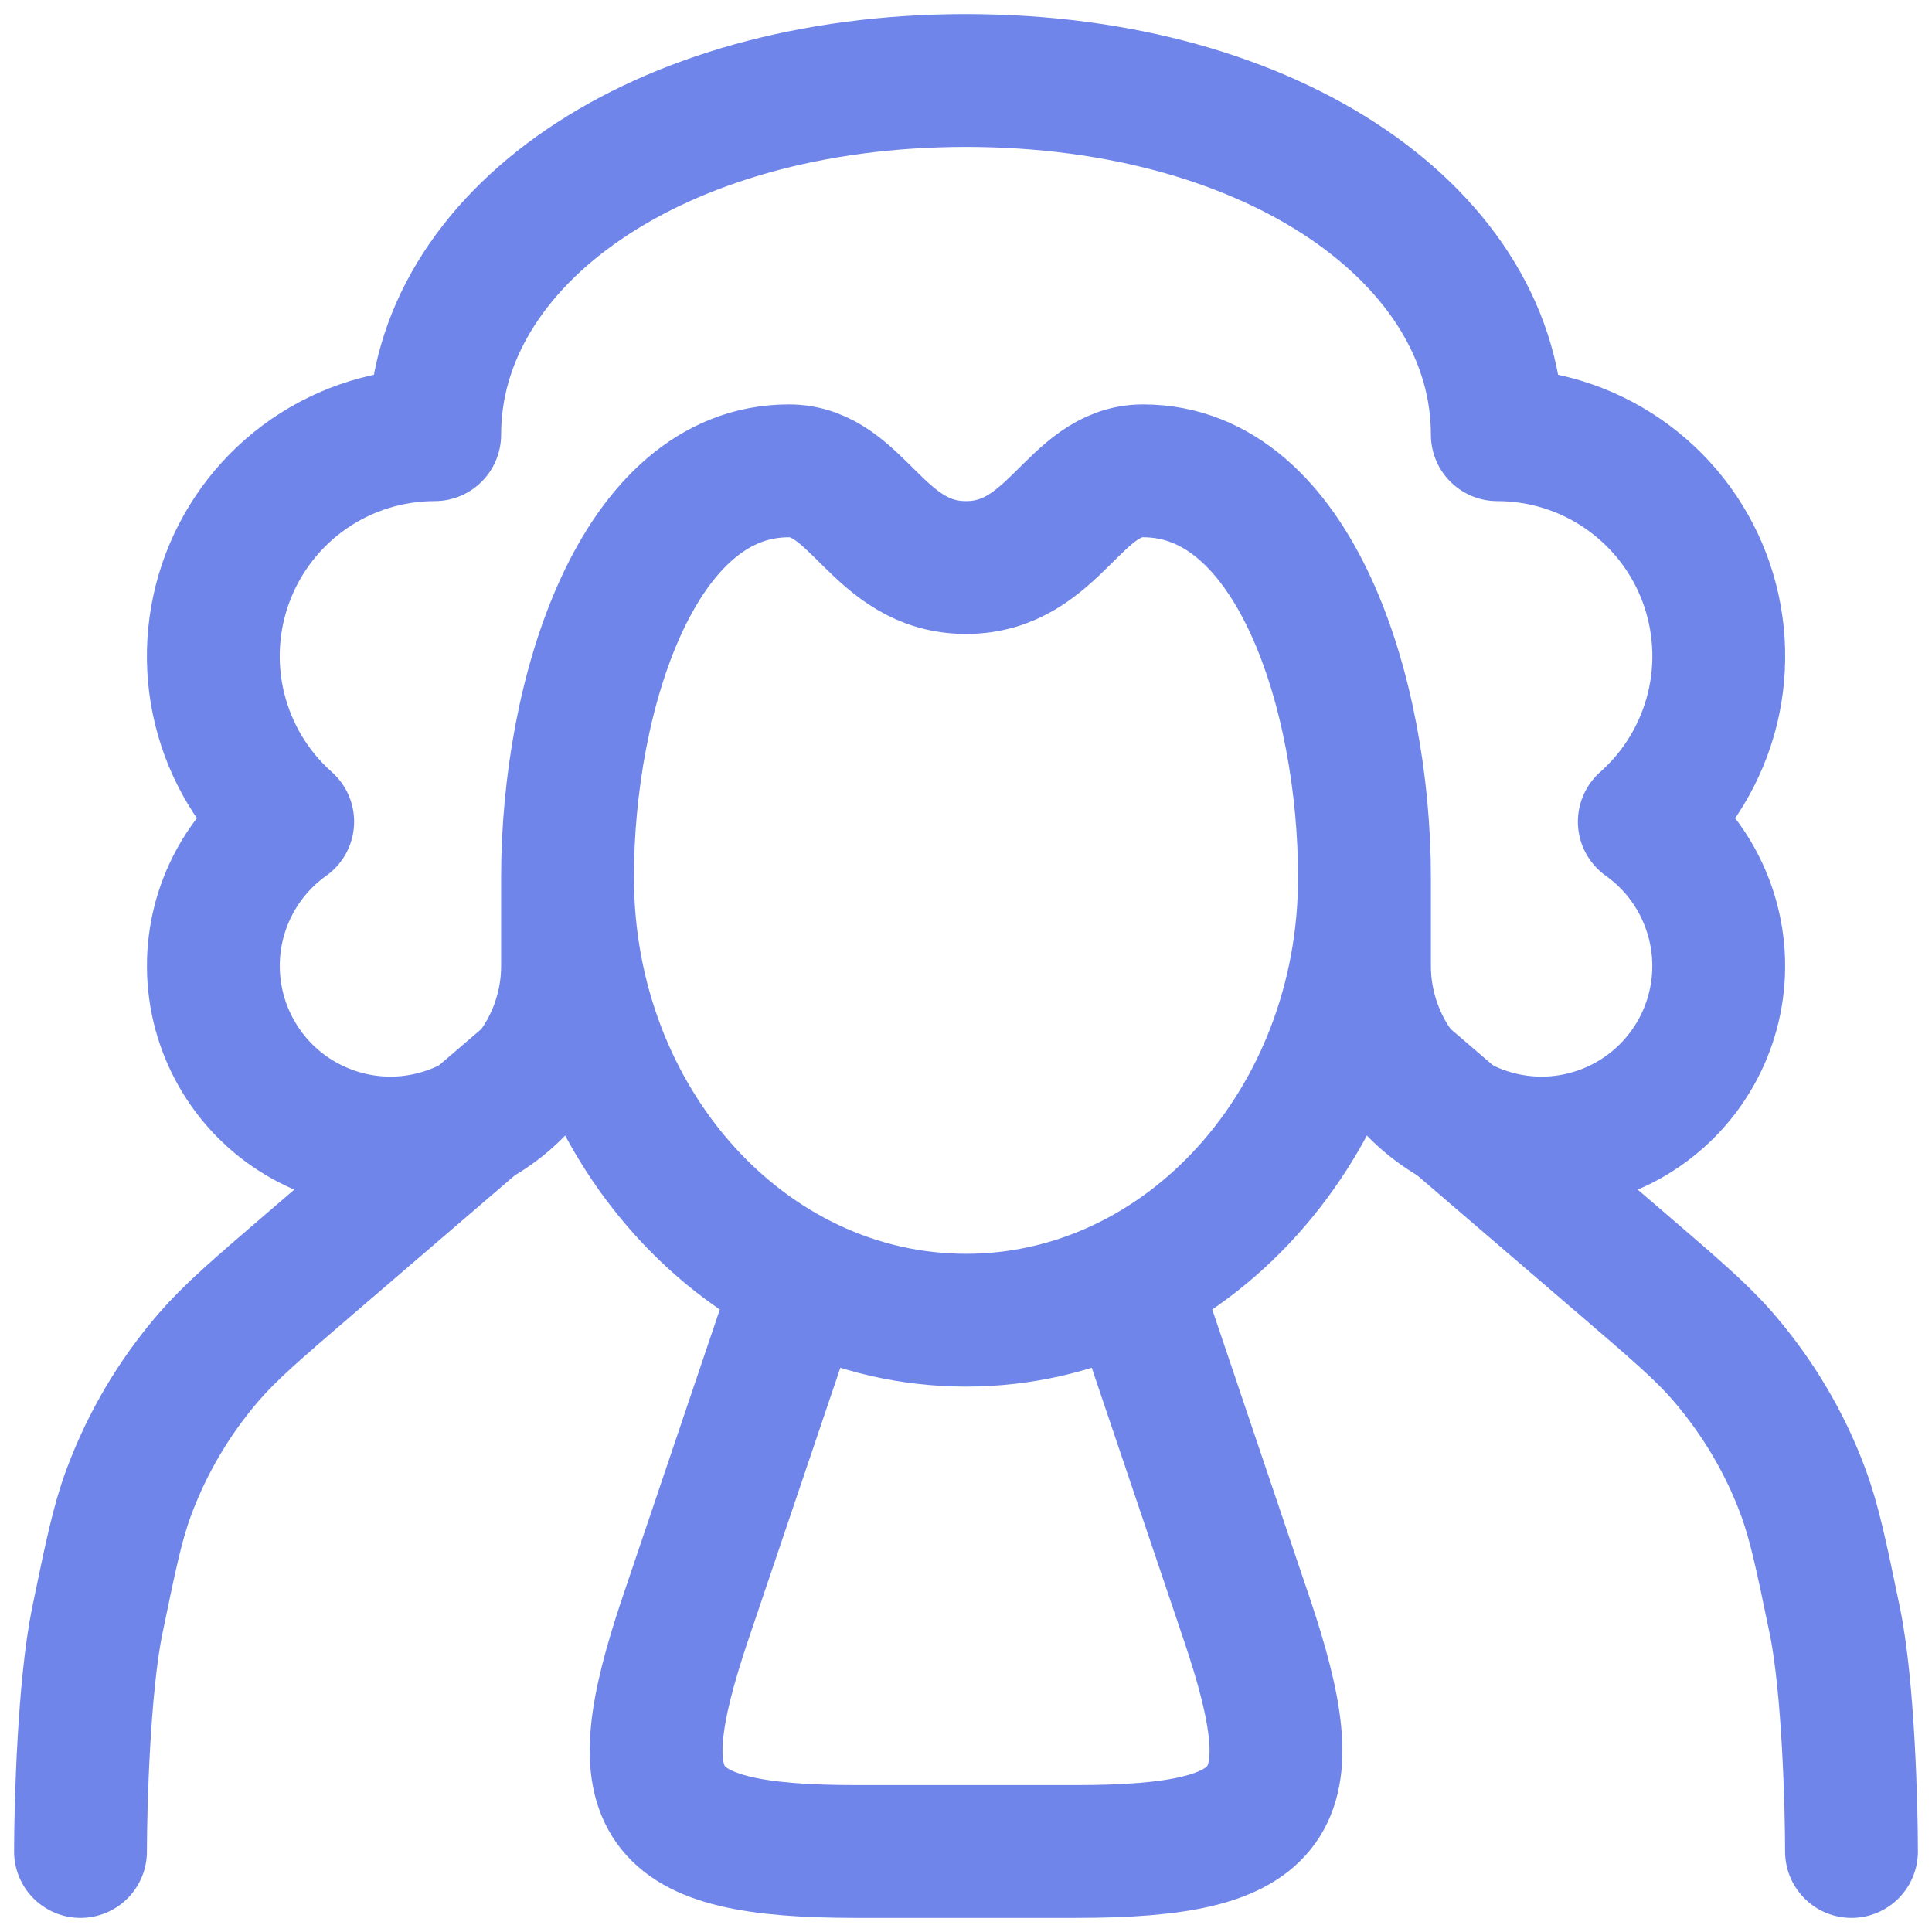 <?xml version="1.0" encoding="UTF-8"?> <svg xmlns="http://www.w3.org/2000/svg" width="24" height="24" viewBox="0 0 24 24" fill="none"><g clip-path="url(#clip0_574_1734)"><path d="M17.124 13.1L20.173 15.718C20.814 16.269 21.136 16.544 21.405 16.855C21.834 17.352 22.172 17.919 22.398 18.53C22.539 18.91 22.624 19.316 22.792 20.129C22.962 20.948 23 22.45 23 23M6.876 13.1L3.827 15.718C3.186 16.269 2.866 16.544 2.596 16.855C2.168 17.35 1.832 17.917 1.603 18.53C1.461 18.91 1.377 19.316 1.209 20.129C1.04 20.948 1 22.45 1 23" stroke="#6F85E9" stroke-width="1.65" stroke-linecap="round" stroke-linejoin="round"></path><path d="M16.95 10.9C16.95 13.938 14.734 16.4 12 16.4C9.267 16.4 7.05 13.937 7.05 10.9M16.95 10.9C16.95 8.636 16.089 5.849 14.2 5.849C13.339 5.849 13.1 7.05 12 7.05C10.9 7.05 10.662 5.849 9.8 5.849C7.912 5.849 7.05 8.636 7.05 10.9M16.95 10.9V12C16.95 12.377 17.048 12.748 17.232 13.077C17.417 13.406 17.684 13.682 18.006 13.878C18.328 14.074 18.695 14.184 19.072 14.198C19.449 14.211 19.823 14.127 20.159 13.954C20.494 13.781 20.779 13.525 20.987 13.21C21.195 12.895 21.318 12.532 21.345 12.156C21.372 11.78 21.301 11.403 21.14 11.061C20.98 10.72 20.734 10.426 20.426 10.207C20.844 9.837 21.138 9.348 21.272 8.806C21.405 8.265 21.37 7.695 21.172 7.173C20.974 6.652 20.622 6.203 20.162 5.886C19.703 5.569 19.158 5.4 18.6 5.4C18.6 2.969 15.85 1 12 1C8.15 1 5.4 2.969 5.4 5.4C4.842 5.4 4.298 5.569 3.838 5.886C3.379 6.203 3.027 6.652 2.829 7.173C2.631 7.695 2.596 8.265 2.729 8.806C2.862 9.348 3.157 9.837 3.574 10.207C3.267 10.426 3.021 10.72 2.86 11.061C2.699 11.403 2.629 11.78 2.656 12.156C2.683 12.532 2.806 12.895 3.014 13.21C3.221 13.525 3.506 13.781 3.842 13.954C4.177 14.127 4.551 14.211 4.928 14.198C5.305 14.184 5.672 14.074 5.995 13.878C6.317 13.682 6.583 13.406 6.768 13.077C6.953 12.748 7.05 12.377 7.05 12V10.9M14.233 16.4L15.485 20.104C16.266 22.412 15.899 23 13.367 23H10.633C8.102 23 7.736 22.412 8.515 20.104L9.768 16.4" stroke="#6F85E9" stroke-width="1.65" stroke-linecap="round" stroke-linejoin="round"></path></g><defs><clipPath id="clip0_574_1734"><rect width="24" height="24" fill="white"></rect></clipPath></defs></svg> 